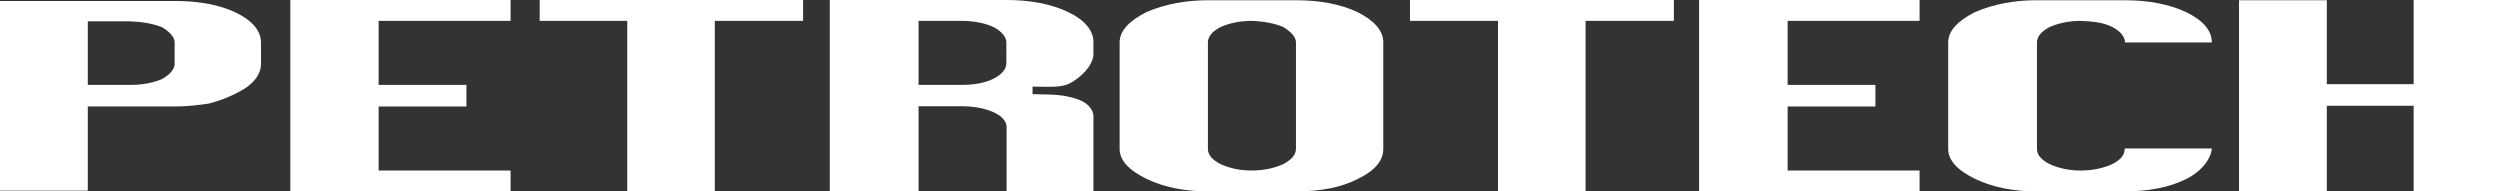 <?xml version="1.0" encoding="UTF-8"?>
<svg width="103.07mm" height="7.89mm" clip-rule="evenodd" fill-rule="evenodd" image-rendering="optimizeQuality" shape-rendering="geometricPrecision" text-rendering="geometricPrecision" version="1.1" viewBox="0 0 10307 789" xml:space="preserve" xmlns="http://www.w3.org/2000/svg">
 <rect x="0" y="0" width="10307" height="789" fill="#333333" stroke="none"/>
 <defs>
  <style type="text/css">
   <![CDATA[
    .fil0 {fill:#FFFFFF}
   ]]>
  </style>
 </defs>
 <g transform="translate(-1927,-1711)">
  
  
   <path class="fil0" d="m10688 1886c0-21-17-46-53-64-35-18-79-23-130-25-45 0-87 8-127 25-35 18-53 40-53 64v439c0 25 18 45 53 63 40 18 82 26 127 26 46 0 89-8 130-26 17-9 31-19 39-29 9-11 13-24 13-36h359c-4 44-43 95-106 126-68 34-152 51-254 51h-363c-94 0-178-16-252-51-74-36-112-77-112-124v-439c0-46 36-87 110-125 77-33 162-49 254-49h363c99 0 183 16 254 49 70 34 106 76 106 125h-359z"/>
   <polygon class="fil0" points="8932 1711 9841 1711 9841 1797 9297 1797 9297 2061 9659 2061 9659 2150 9297 2150 9297 2414 9841 2414 9841 2500 8932 2500"/>
   <polygon class="fil0" points="11158 1712 11520 1712 11520 2058 11878 2058 11878 1711 12234 1711 12234 2500 11878 2500 11878 2147 11520 2147 11520 2500 11158 2500"/>
   <polygon class="fil0" points="8103 1797 7740 1797 7740 1711 8828 1711 8828 1797 8464 1797 8464 2500 8103 2500"/>
   <path class="fil0" d="m6960 1822c-35 18-53 40-53 64v439c0 25 18 45 53 63 40 18 82 26 127 26 46 0 89-8 130-26 35-18 53-40 53-63v-439c0-21-18-43-53-64-36-15-79-23-130-25-45 0-87 8-127 25zm-307-61c77-33 162-49 254-49h363c99 0 183 16 254 49 69 35 106 76 106 125v439c0 49-36 91-106 124-68 35-152 51-254 51h-363c-94 0-178-16-252-51-74-36-112-77-112-124v-439c0-46 36-87 110-125z"/>
   <path class="fil0" d="m5714 1797v264h178c51 0 96-8 130-25 36-18 54-41 54-64v-86c0-21-18-46-54-64-35-16-81-25-130-25zm0 702h-366v-788h729c97 0 183 16 252 49 71 33 106 77 106 125v48c0 36-30 79-84 114-38 24-68 23-167 21v31l73 2c49 1 96 11 127 25 30 13 51 40 51 63v310h-358v-264c0-23-18-45-53-61s-81-25-132-25h-178z"/>
   <polygon class="fil0" points="4513 1797 4152 1797 4152 1711 5238 1711 5238 1797 4874 1797 4874 2500 4513 2500"/>
   <path class="fil0" d="m2289 2497h-362v-782h720c98 0 183 15 253 48 69 34 103 76 103 124v86c0 48-34 90-103 123-33 17-70 31-112 42-42 6-88 12-141 12h-358v348zm0-698v262h177c50 0 93-9 129-24 36-21 52-42 52-64v-86c0-21-16-42-52-64-36-14-79-22-129-24z"/>
   <polygon class="fil0" points="3124 1711 4032 1711 4032 1797 3488 1797 3488 2061 3850 2061 3850 2150 3488 2150 3488 2414 4032 2414 4032 2499 3124 2499"/>
  
 </g>
</svg>
